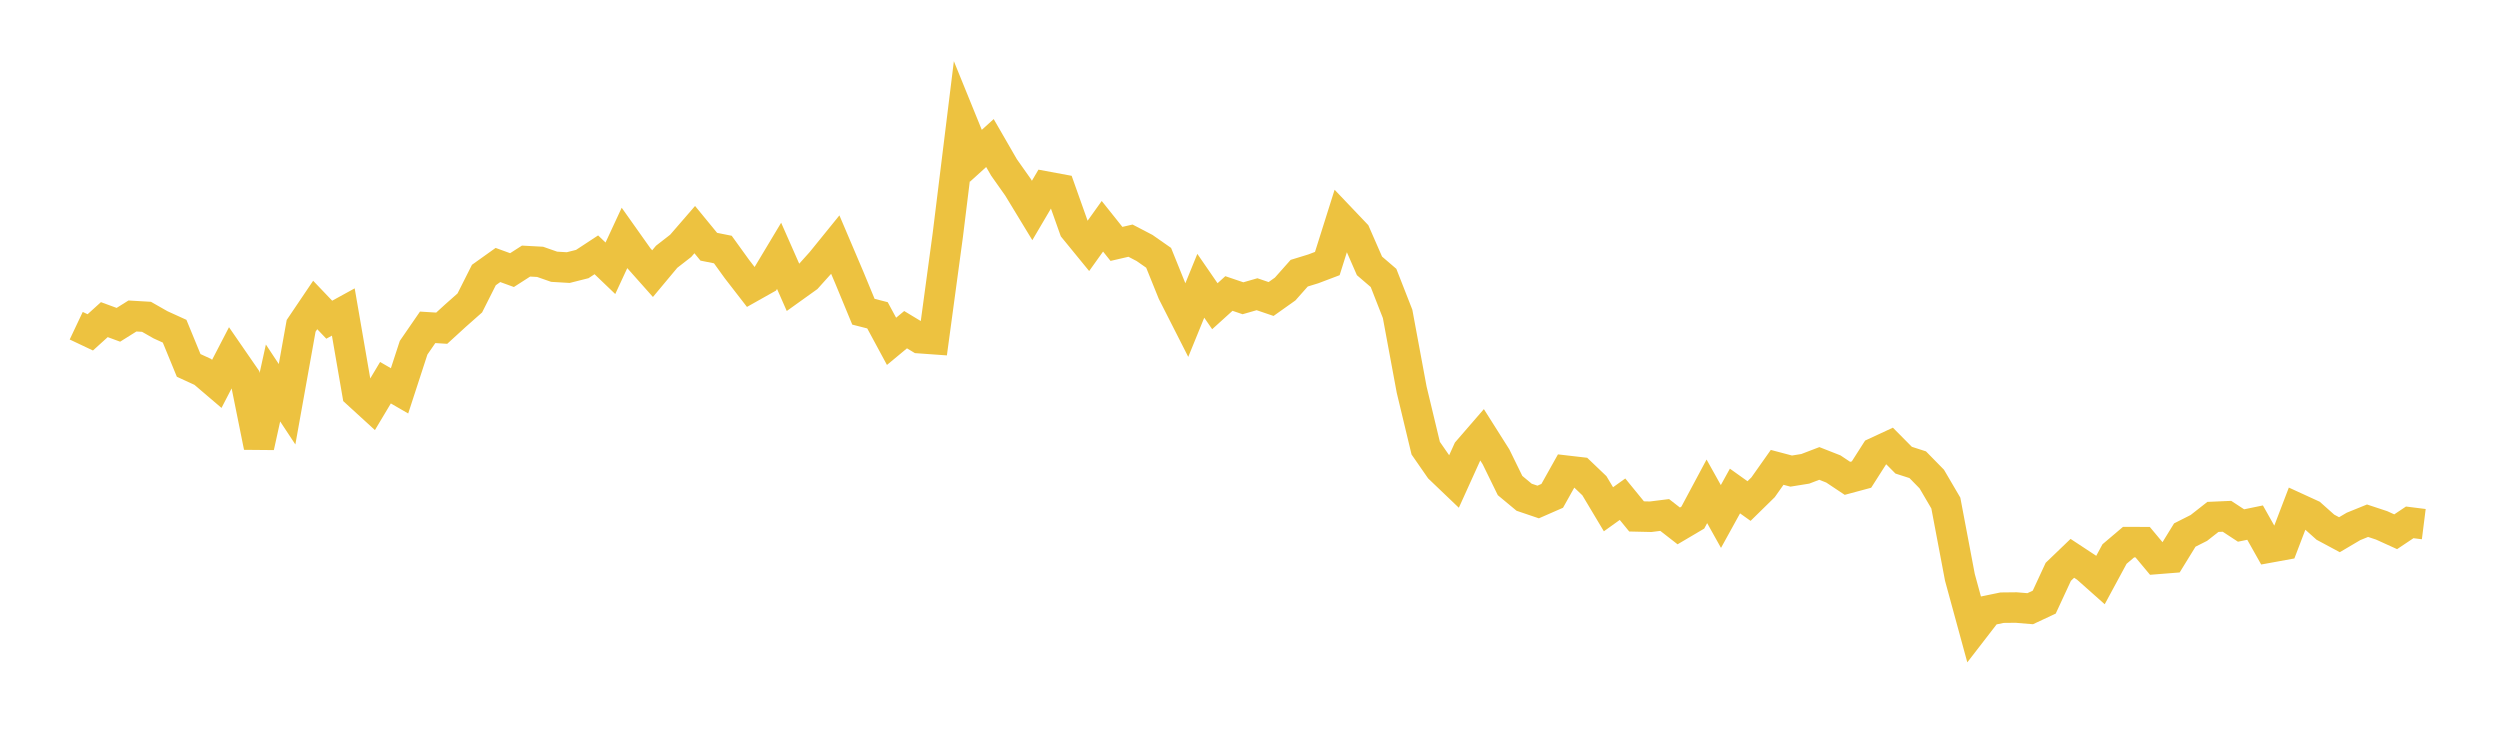 <svg width="164" height="48" xmlns="http://www.w3.org/2000/svg" xmlns:xlink="http://www.w3.org/1999/xlink"><path fill="none" stroke="rgb(237,194,64)" stroke-width="2" d="M5,21.367L5.922,21.803L6.844,20.968L7.766,21.307L8.689,20.729L9.611,20.783L10.533,21.308L11.455,21.727L12.377,23.971L13.299,24.395L14.222,25.182L15.144,23.403L16.066,24.74L16.988,29.311L17.91,25.123L18.832,26.519L19.754,21.375L20.677,20.007L21.599,20.973L22.521,20.467L23.443,25.805L24.365,26.648L25.287,25.105L26.21,25.64L27.132,22.812L28.054,21.473L28.976,21.53L29.898,20.688L30.82,19.873L31.743,18.041L32.665,17.383L33.587,17.719L34.509,17.127L35.431,17.177L36.353,17.499L37.275,17.554L38.198,17.321L39.12,16.716L40.042,17.599L40.964,15.612L41.886,16.913L42.808,17.95L43.731,16.844L44.653,16.127L45.575,15.063L46.497,16.186L47.419,16.37L48.341,17.648L49.263,18.839L50.186,18.32L51.108,16.782L52.03,18.872L52.952,18.212L53.874,17.187L54.796,16.05L55.719,18.219L56.641,20.449L57.563,20.684L58.485,22.392L59.407,21.627L60.329,22.184L61.251,22.25L62.174,15.436L63.096,7.952L64.018,10.219L64.94,9.384L65.862,10.982L66.784,12.288L67.707,13.807L68.629,12.24L69.551,12.411L70.473,15.006L71.395,16.134L72.317,14.843L73.24,16L74.162,15.787L75.084,16.268L76.006,16.912L76.928,19.193L77.85,21.008L78.772,18.747L79.695,20.088L80.617,19.253L81.539,19.566L82.461,19.301L83.383,19.615L84.305,18.961L85.228,17.921L86.15,17.638L87.072,17.289L87.994,14.365L88.916,15.334L89.838,17.442L90.76,18.233L91.683,20.591L92.605,25.56L93.527,29.4L94.449,30.73L95.371,31.611L96.293,29.576L97.216,28.51L98.138,29.968L99.06,31.852L99.982,32.618L100.904,32.931L101.826,32.527L102.749,30.877L103.671,30.984L104.593,31.865L105.515,33.408L106.437,32.748L107.359,33.877L108.281,33.898L109.204,33.783L110.126,34.5L111.048,33.956L111.97,32.231L112.892,33.882L113.814,32.21L114.737,32.869L115.659,31.965L116.581,30.659L117.503,30.903L118.425,30.755L119.347,30.402L120.269,30.764L121.192,31.379L122.114,31.131L123.036,29.686L123.958,29.258L124.88,30.188L125.802,30.485L126.725,31.427L127.647,33.001L128.569,37.872L129.491,41.249L130.413,40.055L131.335,39.864L132.257,39.854L133.18,39.931L134.102,39.5L135.024,37.512L135.946,36.626L136.868,37.233L137.79,38.052L138.713,36.345L139.635,35.563L140.557,35.565L141.479,36.669L142.401,36.596L143.323,35.098L144.246,34.632L145.168,33.909L146.09,33.869L147.012,34.473L147.934,34.283L148.856,35.92L149.778,35.752L150.701,33.338L151.623,33.761L152.545,34.583L153.467,35.077L154.389,34.533L155.311,34.159L156.234,34.464L157.156,34.883L158.078,34.267L159,34.383"></path></svg>